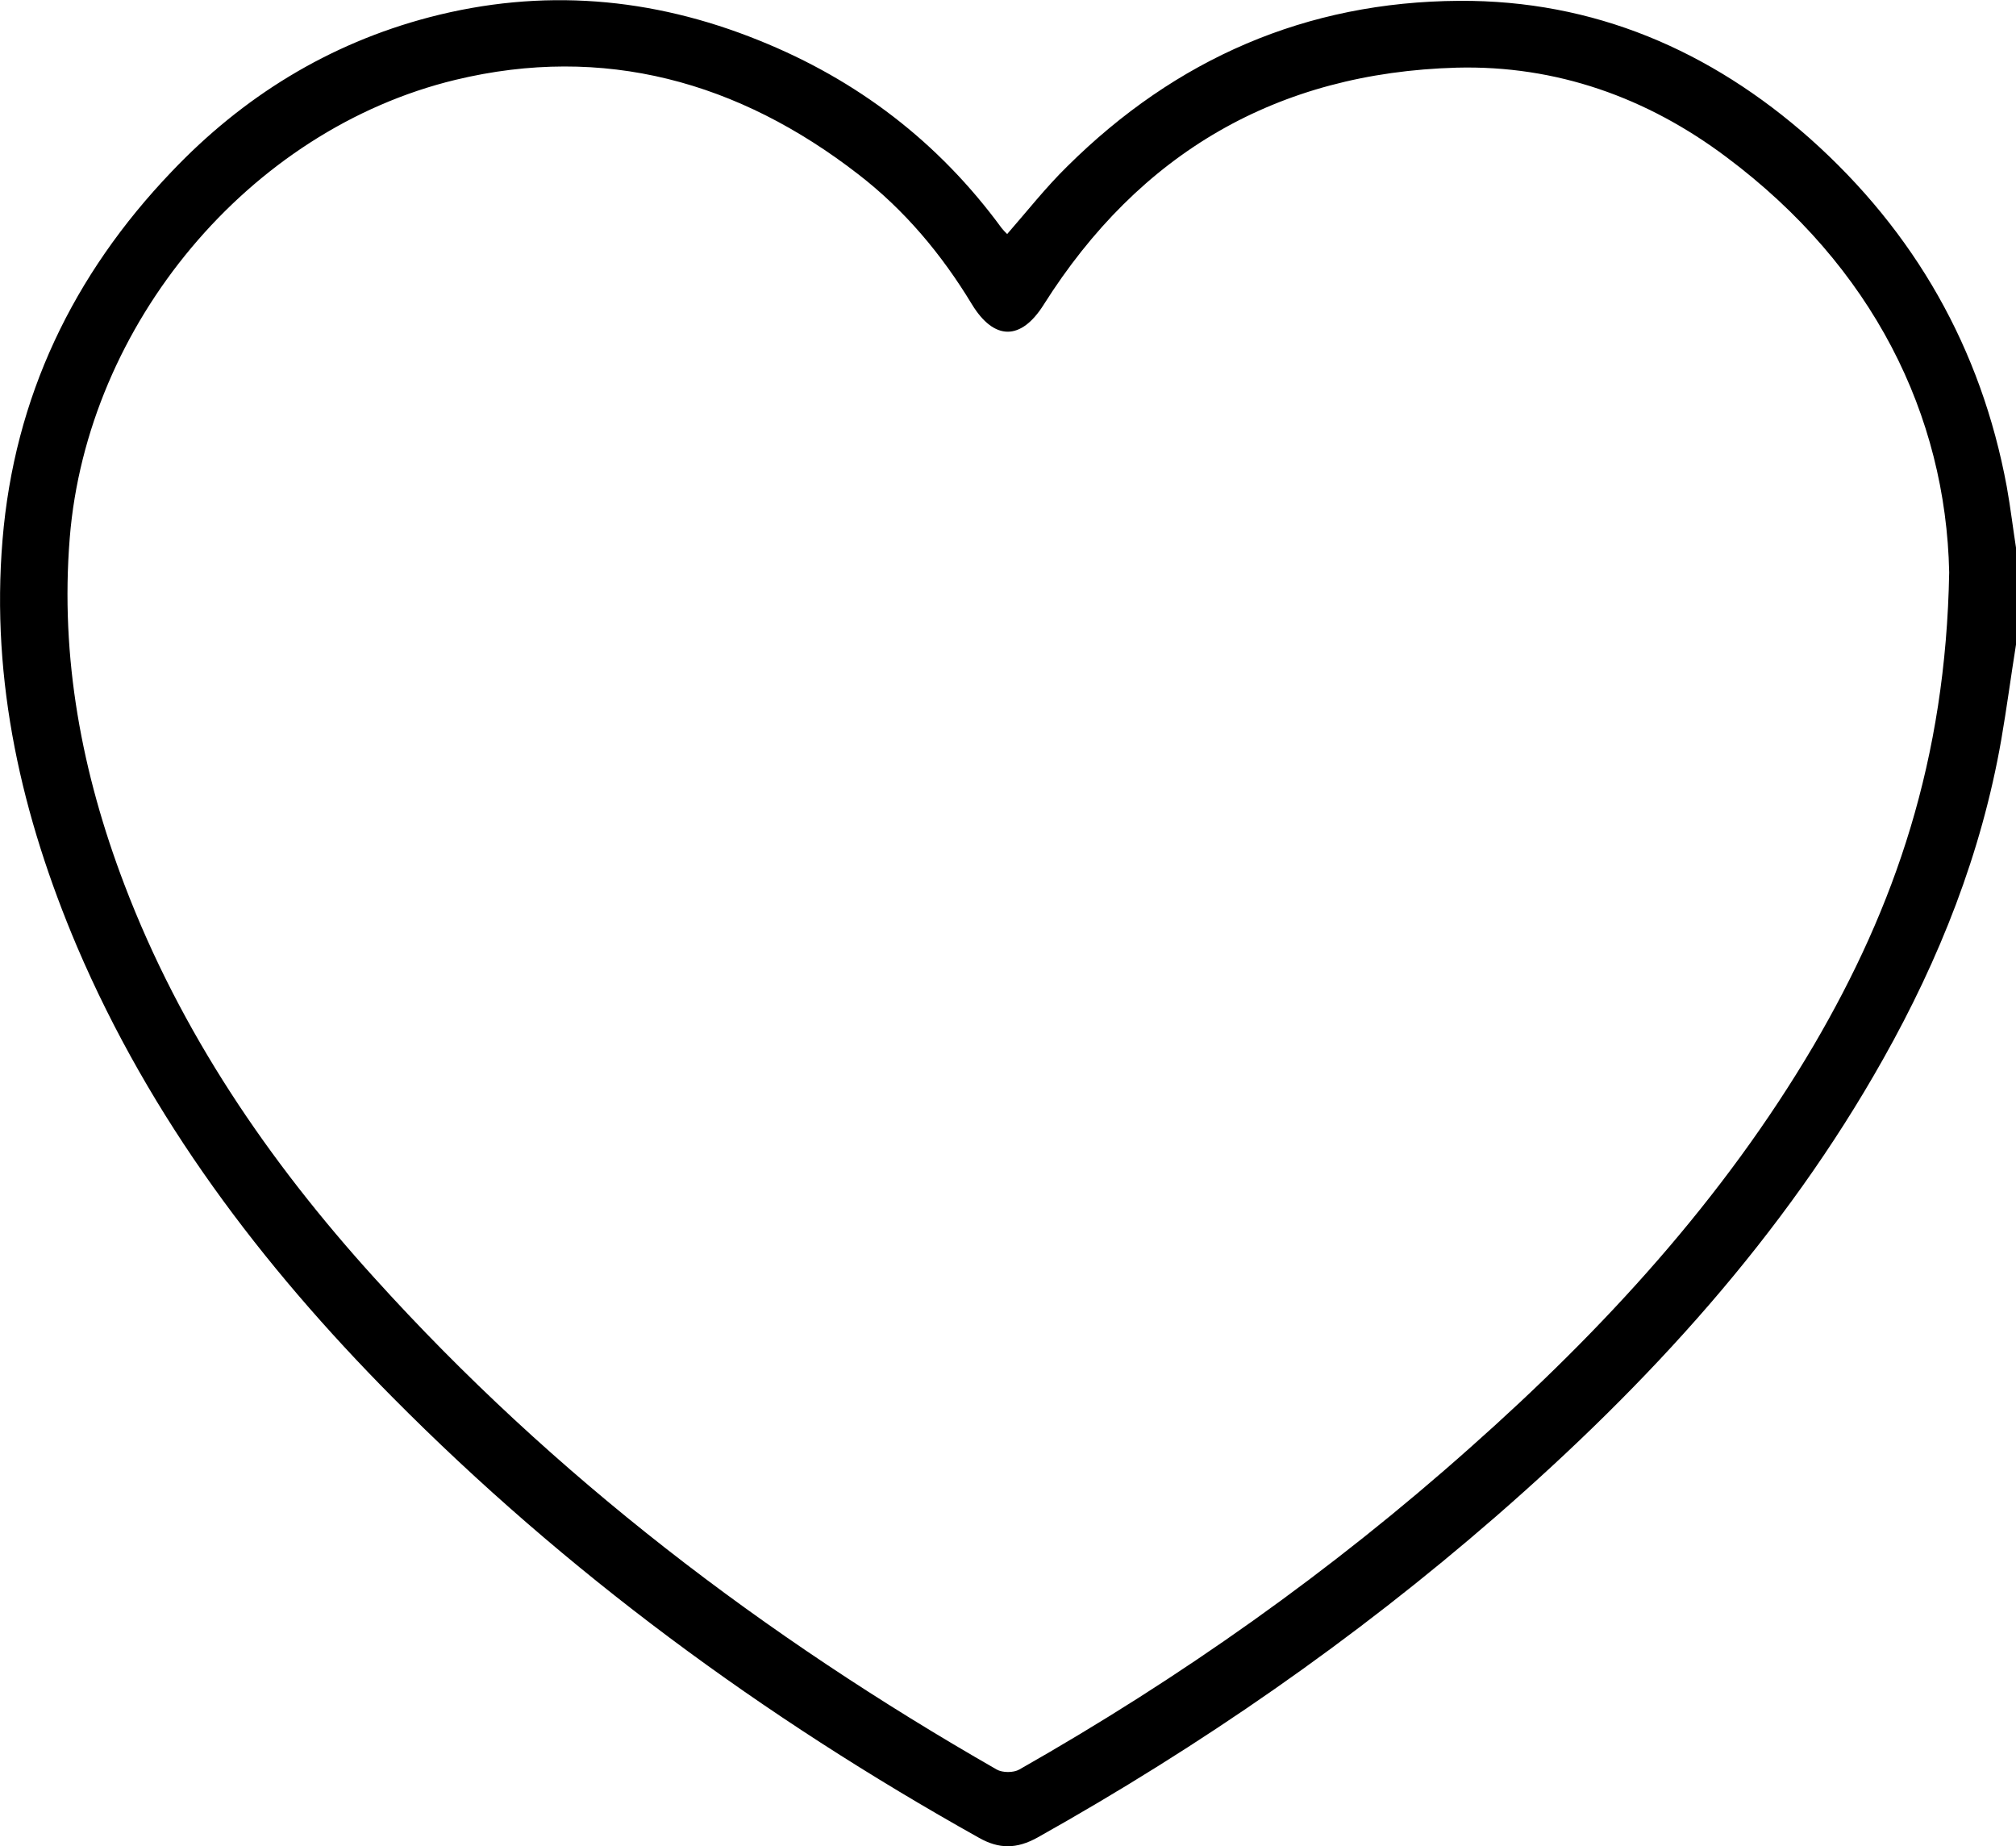 <?xml version="1.0" encoding="utf-8"?>
<!-- Generator: Adobe Illustrator 23.0.1, SVG Export Plug-In . SVG Version: 6.00 Build 0)  -->
<svg version="1.1" id="Layer_1" xmlns="http://www.w3.org/2000/svg" xmlns:xlink="http://www.w3.org/1999/xlink" x="0px" y="0px"
	 viewBox="0 0 479.8 439.3" style="enable-background:new 0 0 479.8 439.3;" xml:space="preserve">
<path d="M479.8,153.4c-1.2,7.5-2.2,15.1-3.5,22.6c-4.7,27-14.7,52.2-28.1,76c-23.7,42.2-55.9,77.3-92.2,108.9
	c-33.7,29.3-70.2,54.6-109.1,76.4c-4.9,2.7-9.1,2.8-14,0c-51.3-28.7-98.2-63.1-139.6-104.9c-31.1-31.4-57.5-66.2-75-107.2
	C5.2,194.3-2.2,162.2,0.6,128.5c2.8-34,16.8-63.1,40.2-87.6c17-17.9,37.4-30.5,61.4-36.8c26.8-7,52.9-4.8,78.4,5.5
	c23.4,9.4,42.8,24.2,57.8,44.7c0.4,0.5,0.8,0.9,1.3,1.4c4.8-5.5,9.2-11.1,14.3-16.1c25.8-25.6,56.9-39.2,93.3-39.4
	c32-0.2,59.8,11.8,83.5,32.8c24.9,22.2,40.7,49.9,46.8,82.8c0.9,5,1.5,10.1,2.3,15.2C479.8,138.4,479.8,145.9,479.8,153.4z
	 M463.9,136.2c-0.8-37.4-18.1-72.7-53-98.8c-18.9-14.2-40.5-21.9-64.2-21.3c-42.7,1.2-75.5,20.3-98.3,56.4
	c-5.4,8.6-11.8,8.6-17.1-0.1c-7.2-11.9-16-22.4-27-30.9c-28.5-22.1-60.6-31-95.9-22.5C59.1,30.9,20.7,77.3,16.6,128
	c-2.3,28.6,2.9,56,13,82.5C43,245.7,63.9,276.3,89,304c42.8,47.4,93,85.5,148.2,117.1c1.4,0.8,4,0.8,5.4,0
	c38.4-21.8,74.3-47.2,107.3-76.6c31.7-28.1,60.2-59.1,81.8-95.8C450.9,215.9,463.1,180.9,463.9,136.2z"/>
</svg>
